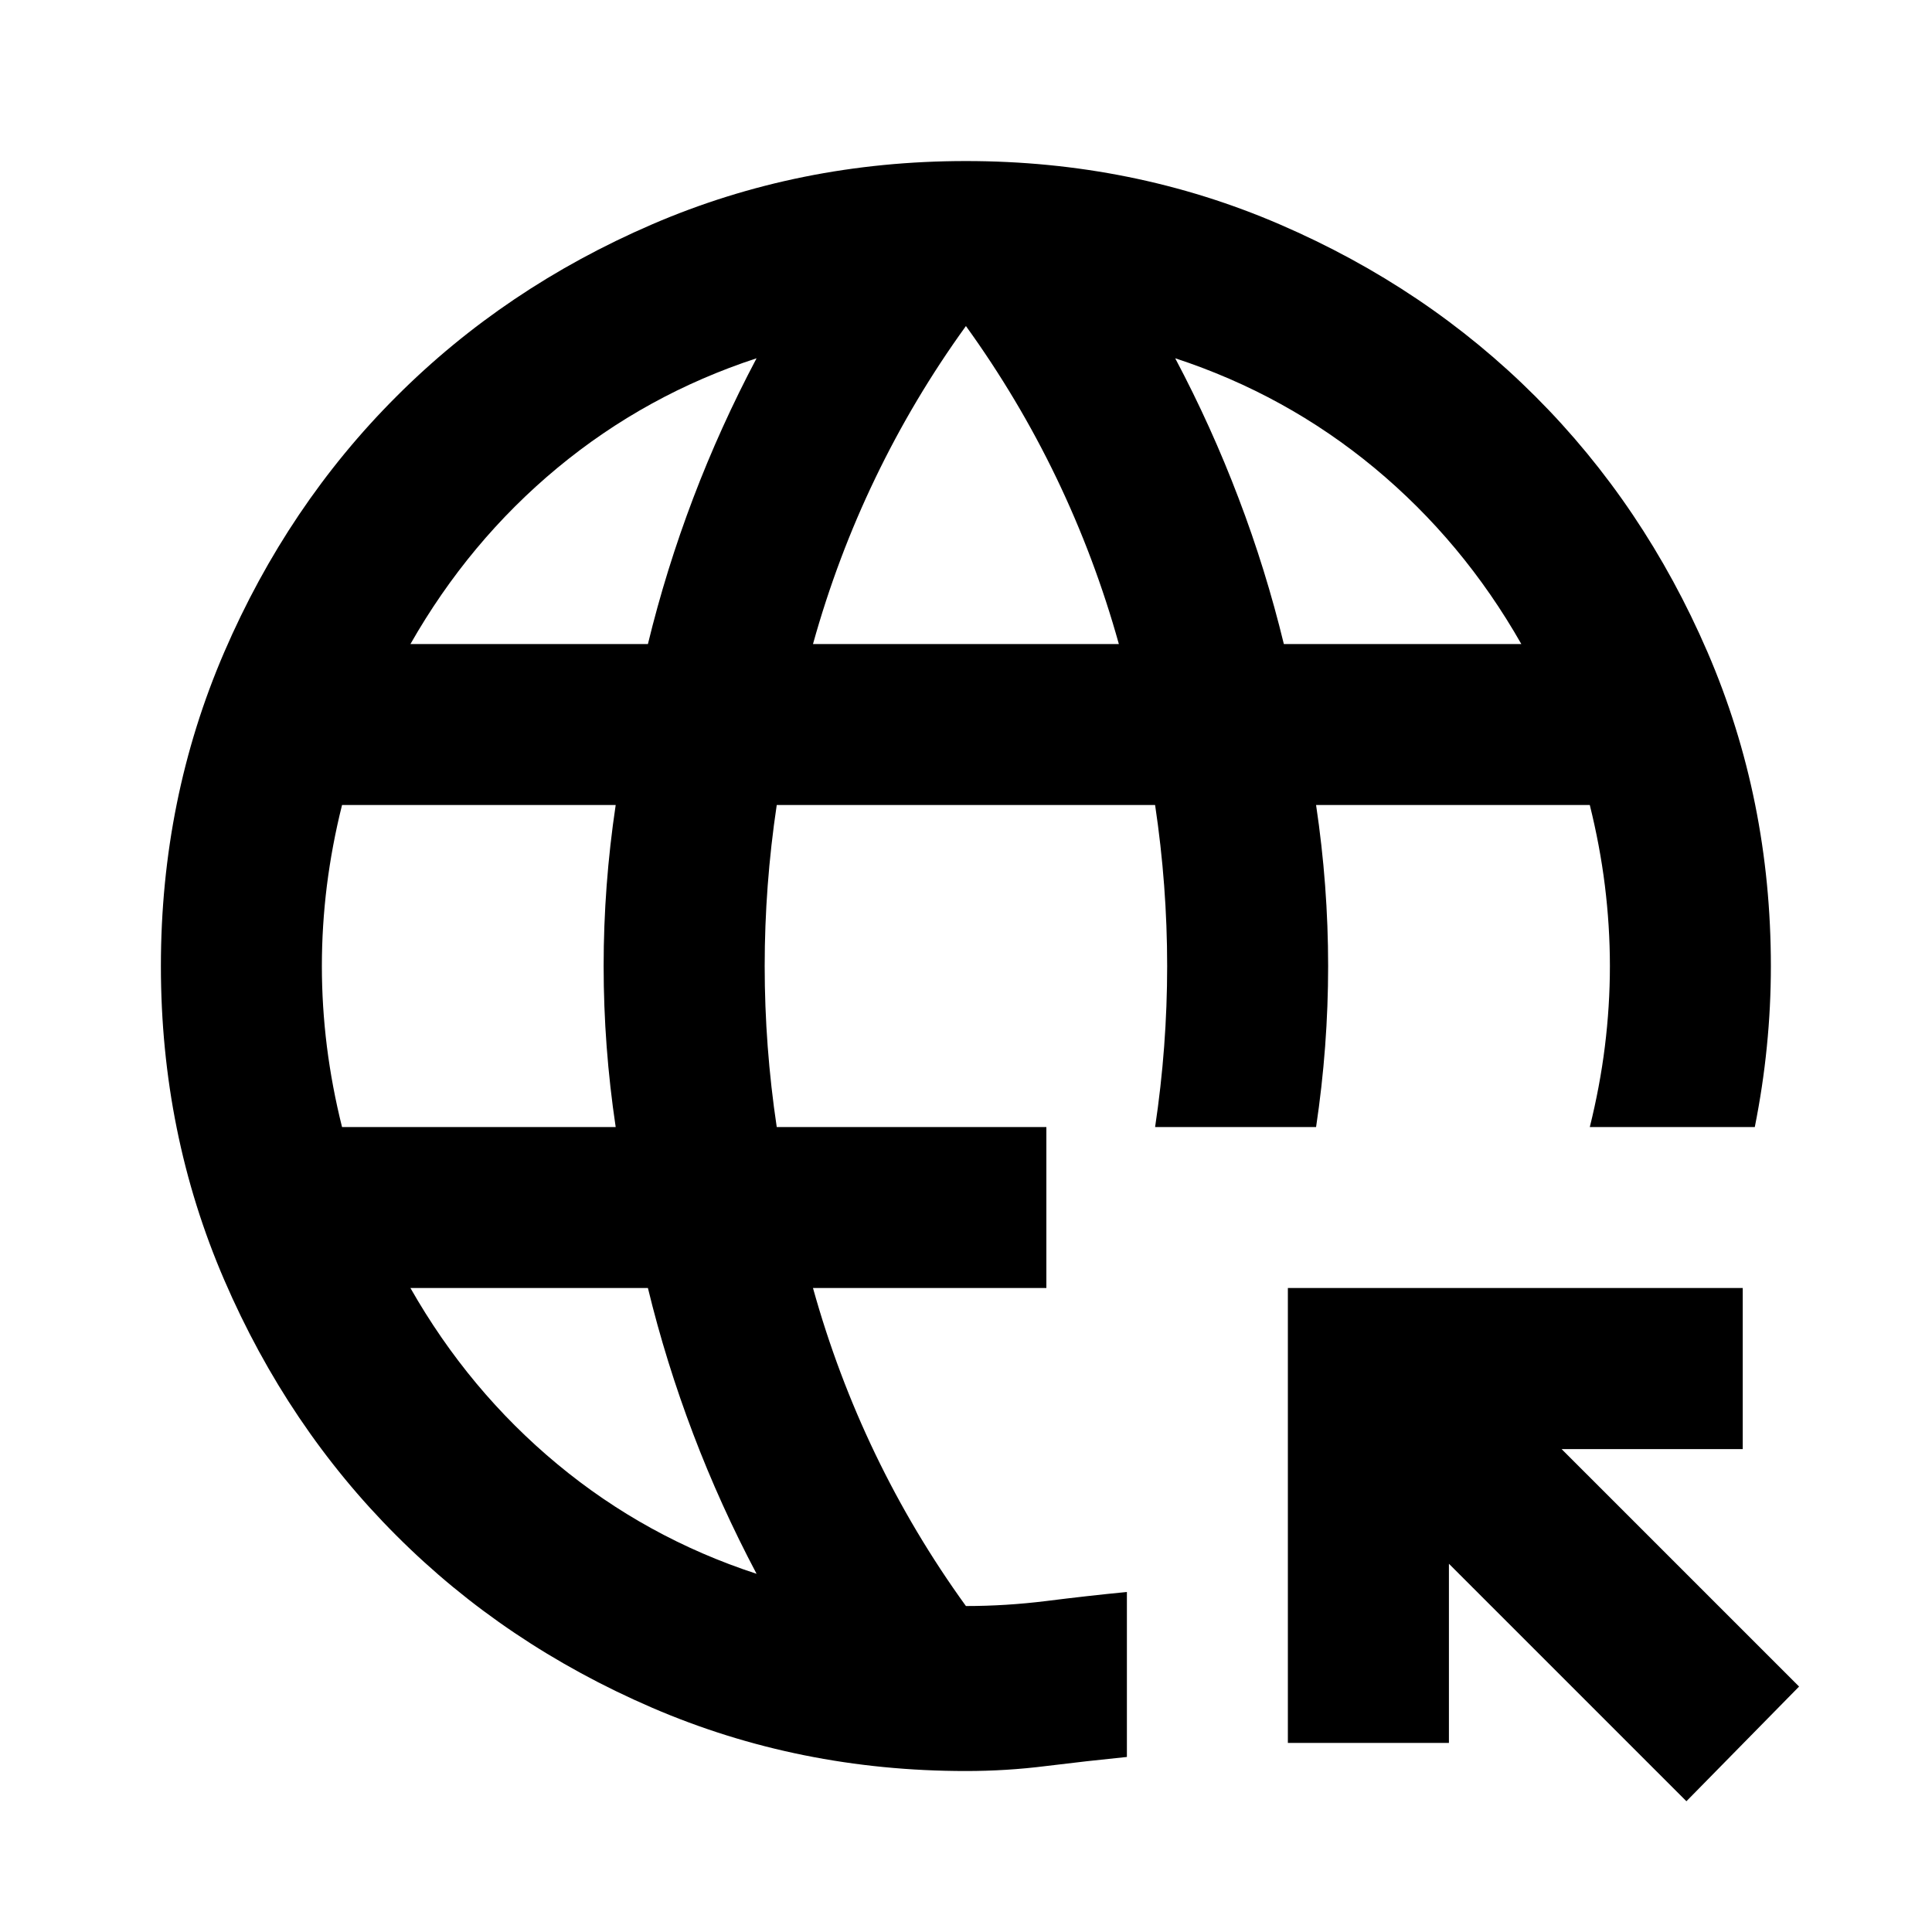 <svg width="25" height="25" viewBox="0 0 25 25" fill="none" xmlns="http://www.w3.org/2000/svg">
<path d="M21.822 23.308L18.749 20.235V22.553H16.665V16.667H22.551V18.751H20.207L23.28 21.824L21.822 23.308ZM12.499 22.917C11.058 22.917 9.704 22.644 8.436 22.097C7.169 21.55 6.066 20.808 5.129 19.87C4.191 18.933 3.449 17.831 2.902 16.563C2.355 15.296 2.082 13.942 2.082 12.501C2.082 11.06 2.355 9.706 2.902 8.438C3.449 7.171 4.191 6.068 5.129 5.131C6.066 4.193 7.169 3.451 8.436 2.904C9.704 2.357 11.058 2.084 12.499 2.084C13.94 2.084 15.294 2.357 16.561 2.904C17.829 3.451 18.931 4.193 19.869 5.131C20.806 6.068 21.548 7.171 22.095 8.438C22.642 9.706 22.915 11.06 22.915 12.501C22.915 12.848 22.898 13.195 22.863 13.542C22.829 13.889 22.776 14.237 22.707 14.584H20.572C20.658 14.237 20.724 13.889 20.767 13.542C20.81 13.195 20.832 12.848 20.832 12.501C20.832 12.153 20.81 11.806 20.767 11.459C20.724 11.112 20.658 10.764 20.572 10.417H17.03C17.082 10.764 17.121 11.112 17.147 11.459C17.173 11.806 17.186 12.153 17.186 12.501C17.186 12.848 17.173 13.195 17.147 13.542C17.121 13.889 17.082 14.237 17.03 14.584H14.947C14.999 14.237 15.038 13.889 15.064 13.542C15.09 13.195 15.103 12.848 15.103 12.501C15.103 12.153 15.09 11.806 15.064 11.459C15.038 11.112 14.999 10.764 14.947 10.417H10.051C9.999 10.764 9.96 11.112 9.934 11.459C9.908 11.806 9.895 12.153 9.895 12.501C9.895 12.848 9.908 13.195 9.934 13.542C9.96 13.889 9.999 14.237 10.051 14.584H13.54V16.667H10.52C10.728 17.414 10.997 18.13 11.327 18.816C11.657 19.502 12.047 20.157 12.499 20.782C12.846 20.782 13.193 20.76 13.54 20.717C13.888 20.673 14.235 20.634 14.582 20.6V22.735C14.235 22.77 13.888 22.809 13.54 22.852C13.193 22.896 12.846 22.917 12.499 22.917ZM4.426 14.584H7.967C7.915 14.237 7.876 13.889 7.85 13.542C7.824 13.195 7.811 12.848 7.811 12.501C7.811 12.153 7.824 11.806 7.85 11.459C7.876 11.112 7.915 10.764 7.967 10.417H4.426C4.339 10.764 4.274 11.112 4.23 11.459C4.187 11.806 4.165 12.153 4.165 12.501C4.165 12.848 4.187 13.195 4.23 13.542C4.274 13.889 4.339 14.237 4.426 14.584ZM5.311 8.334H8.384C8.54 7.692 8.736 7.062 8.97 6.446C9.204 5.83 9.478 5.226 9.79 4.636C8.835 4.949 7.976 5.422 7.212 6.055C6.448 6.689 5.815 7.449 5.311 8.334ZM9.79 20.365C9.478 19.775 9.204 19.172 8.97 18.555C8.736 17.939 8.54 17.31 8.384 16.667H5.311C5.815 17.553 6.448 18.312 7.212 18.946C7.976 19.58 8.835 20.053 9.79 20.365ZM10.52 8.334H14.478C14.27 7.587 14 6.871 13.671 6.186C13.341 5.5 12.95 4.844 12.499 4.219C12.047 4.844 11.657 5.5 11.327 6.186C10.997 6.871 10.728 7.587 10.52 8.334ZM16.613 8.334H19.686C19.183 7.449 18.549 6.689 17.785 6.055C17.021 5.422 16.162 4.949 15.207 4.636C15.52 5.226 15.793 5.83 16.027 6.446C16.262 7.062 16.457 7.692 16.613 8.334Z" fill="black"/>
</svg>

